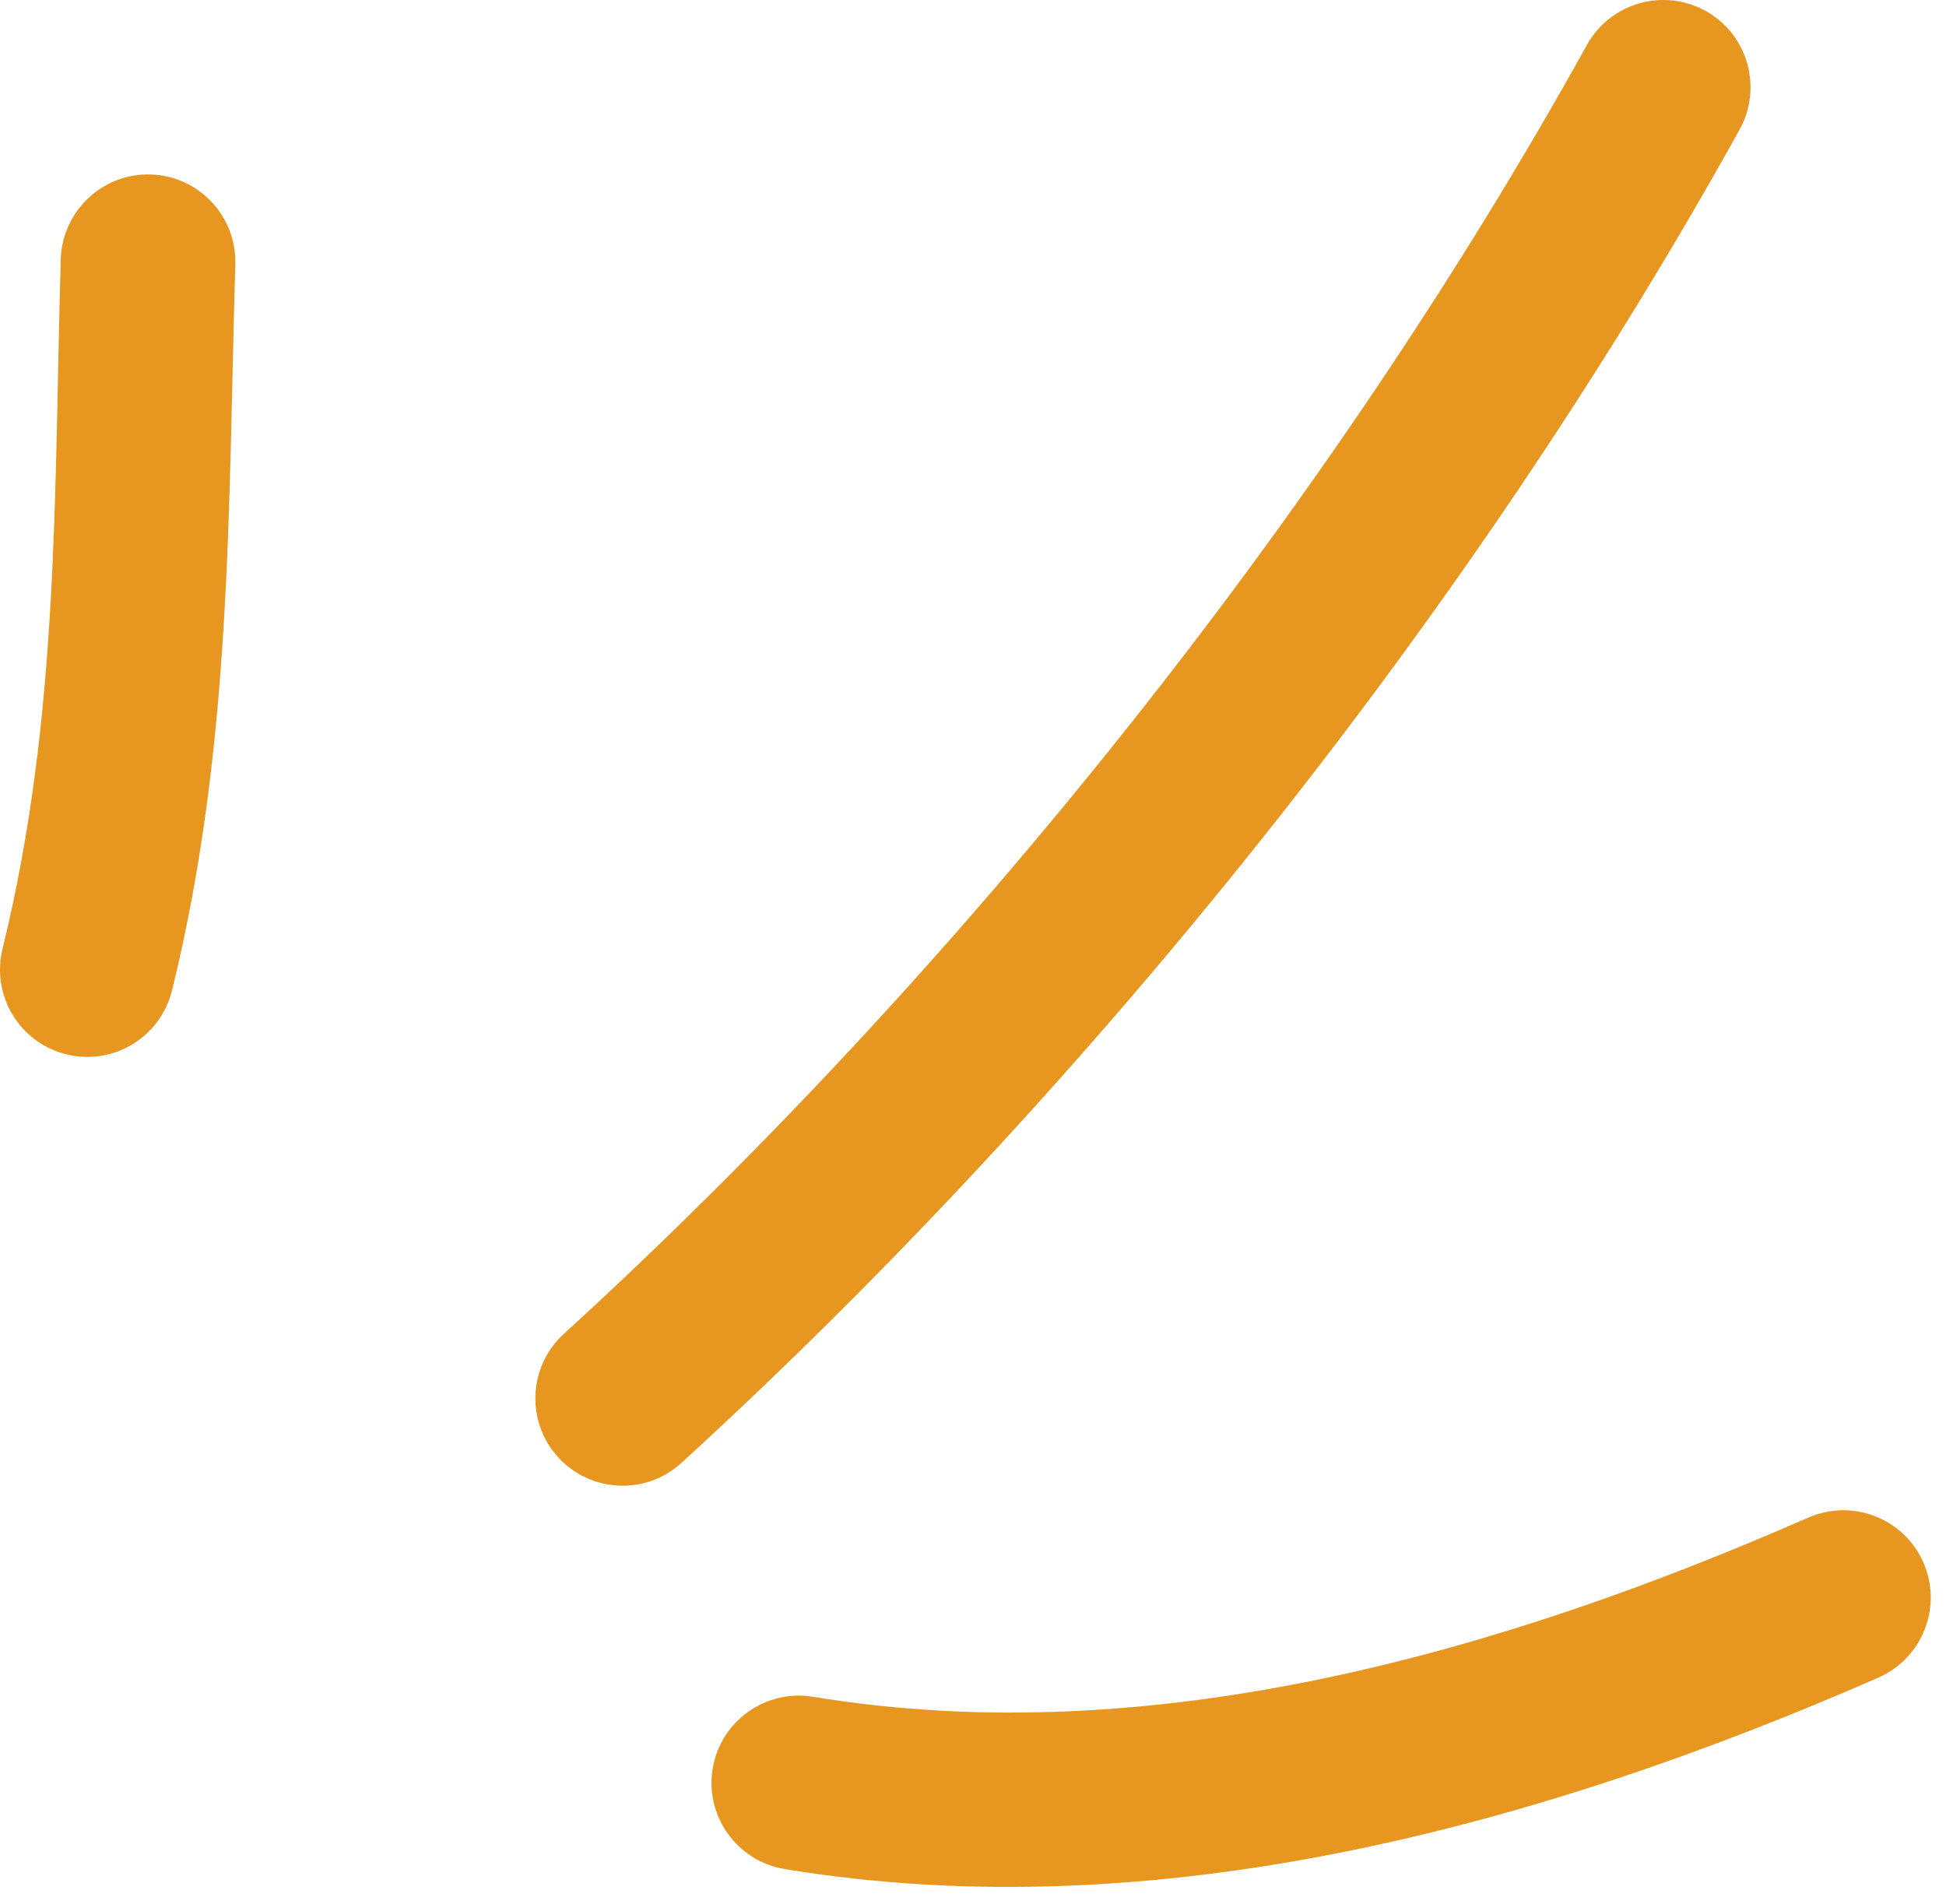 <?xml version="1.0" encoding="UTF-8"?>
<svg xmlns="http://www.w3.org/2000/svg" width="46" height="45" viewBox="0 0 46 45" fill="none">
  <g id="shapes">
    <path id="Vector" fill-rule="evenodd" clip-rule="evenodd" d="M4.067 23.409C5.485 17.646 5.392 12.095 5.562 6.249C5.595 5.107 4.698 4.158 3.56 4.124C2.421 4.09 1.47 4.991 1.436 6.132C1.275 11.676 1.405 16.951 0.06 22.426C-0.212 23.533 0.465 24.654 1.571 24.922C2.676 25.198 3.796 24.517 4.067 23.409Z" fill="#E7971F"></path>
    <path id="Vector_2" fill-rule="evenodd" clip-rule="evenodd" d="M16.11 34.578C25.727 25.788 34.787 14.481 41.12 3.064C41.673 2.067 41.313 0.808 40.317 0.258C39.321 -0.292 38.064 0.066 37.512 1.063C31.388 12.102 22.625 23.037 13.326 31.532C12.485 32.302 12.427 33.609 13.195 34.448C13.963 35.287 15.27 35.349 16.11 34.578Z" fill="#E7971F"></path>
    <path id="Vector_3" fill-rule="evenodd" clip-rule="evenodd" d="M18.546 44.18C27.341 45.631 36.407 43.155 44.404 39.654C45.447 39.194 45.923 37.976 45.467 36.938C45.011 35.892 43.793 35.418 42.749 35.871C35.466 39.063 27.228 41.429 19.218 40.108C18.094 39.923 17.031 40.686 16.846 41.807C16.66 42.928 17.422 43.994 18.546 44.18Z" fill="#E7971F"></path>
  </g>
</svg>
